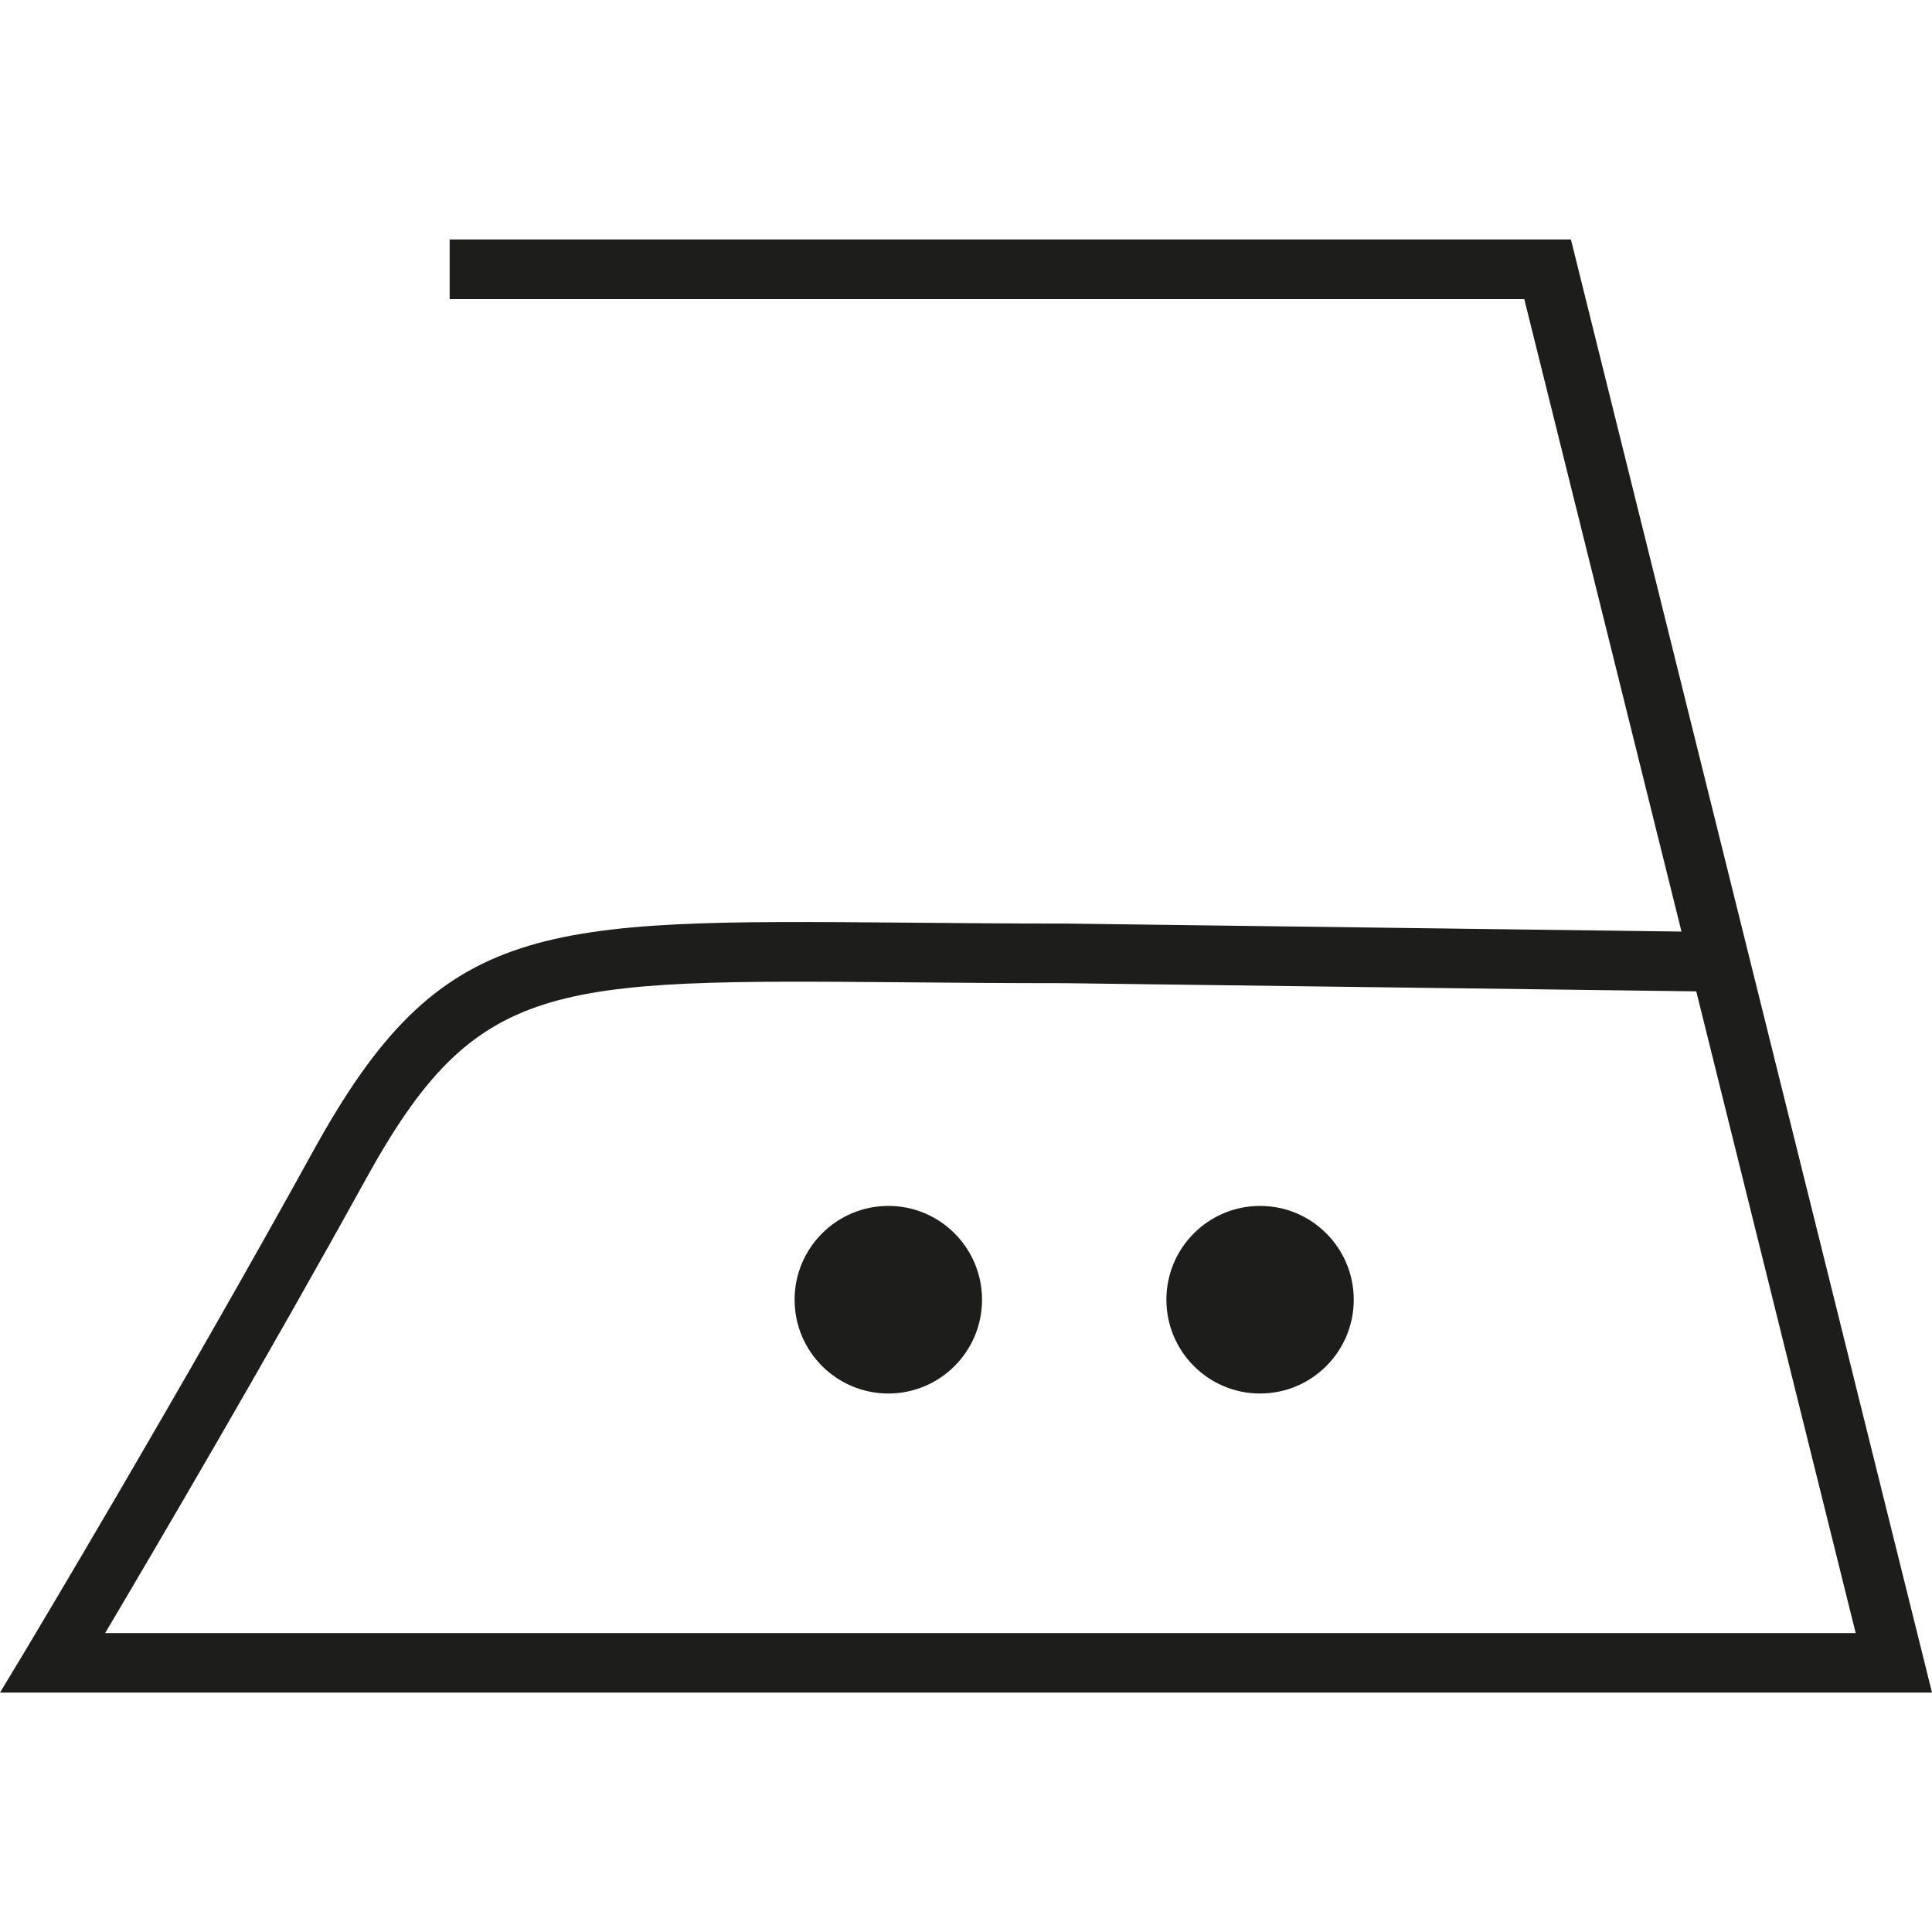 <?xml version="1.0" encoding="utf-8"?>
<!-- Generator: Adobe Illustrator 16.0.3, SVG Export Plug-In . SVG Version: 6.00 Build 0)  -->
<!DOCTYPE svg PUBLIC "-//W3C//DTD SVG 1.1//EN" "http://www.w3.org/Graphics/SVG/1.1/DTD/svg11.dtd">
<svg version="1.1" id="Ebene_1" xmlns="http://www.w3.org/2000/svg" xmlns:xlink="http://www.w3.org/1999/xlink" x="0px" y="0px"
	 width="50px" height="50px" viewBox="0 0 50 50" enable-background="new 0 0 50 50" xml:space="preserve">
<path fill="#1D1D1B" d="M50,43.804H0l0.703-1.167C0.743,42.57,4.67,36.02,8.119,29.765c3.306-5.991,5.845-5.966,15.333-5.887
	c1.247,0.011,2.62,0.024,4.14,0.024l15.925,0.207L39.448,7.74H11.637V6.197h29.018L50,43.804z M2.721,42.264h45.304l-4.126-16.608
	l-16.317-0.211c-0.003,0-0.006,0-0.009,0c-1.512,0-2.885-0.012-4.135-0.023c-9.198-0.073-11.106-0.098-13.969,5.092
	C6.874,35.216,4.01,40.087,2.721,42.264z"/>
<path fill="#1D1D1B" d="M22.991,36.064c1.339,0,2.424-1.088,2.424-2.428c0-1.339-1.085-2.427-2.424-2.427
	c-1.339,0-2.427,1.088-2.427,2.427C20.564,34.977,21.652,36.064,22.991,36.064"/>
<path fill="#1D1D1B" d="M32.61,36.064c1.34,0,2.425-1.088,2.425-2.428c0-1.339-1.085-2.427-2.425-2.427
	c-1.339,0-2.424,1.088-2.424,2.427C30.187,34.977,31.271,36.064,32.61,36.064"/>
</svg>
